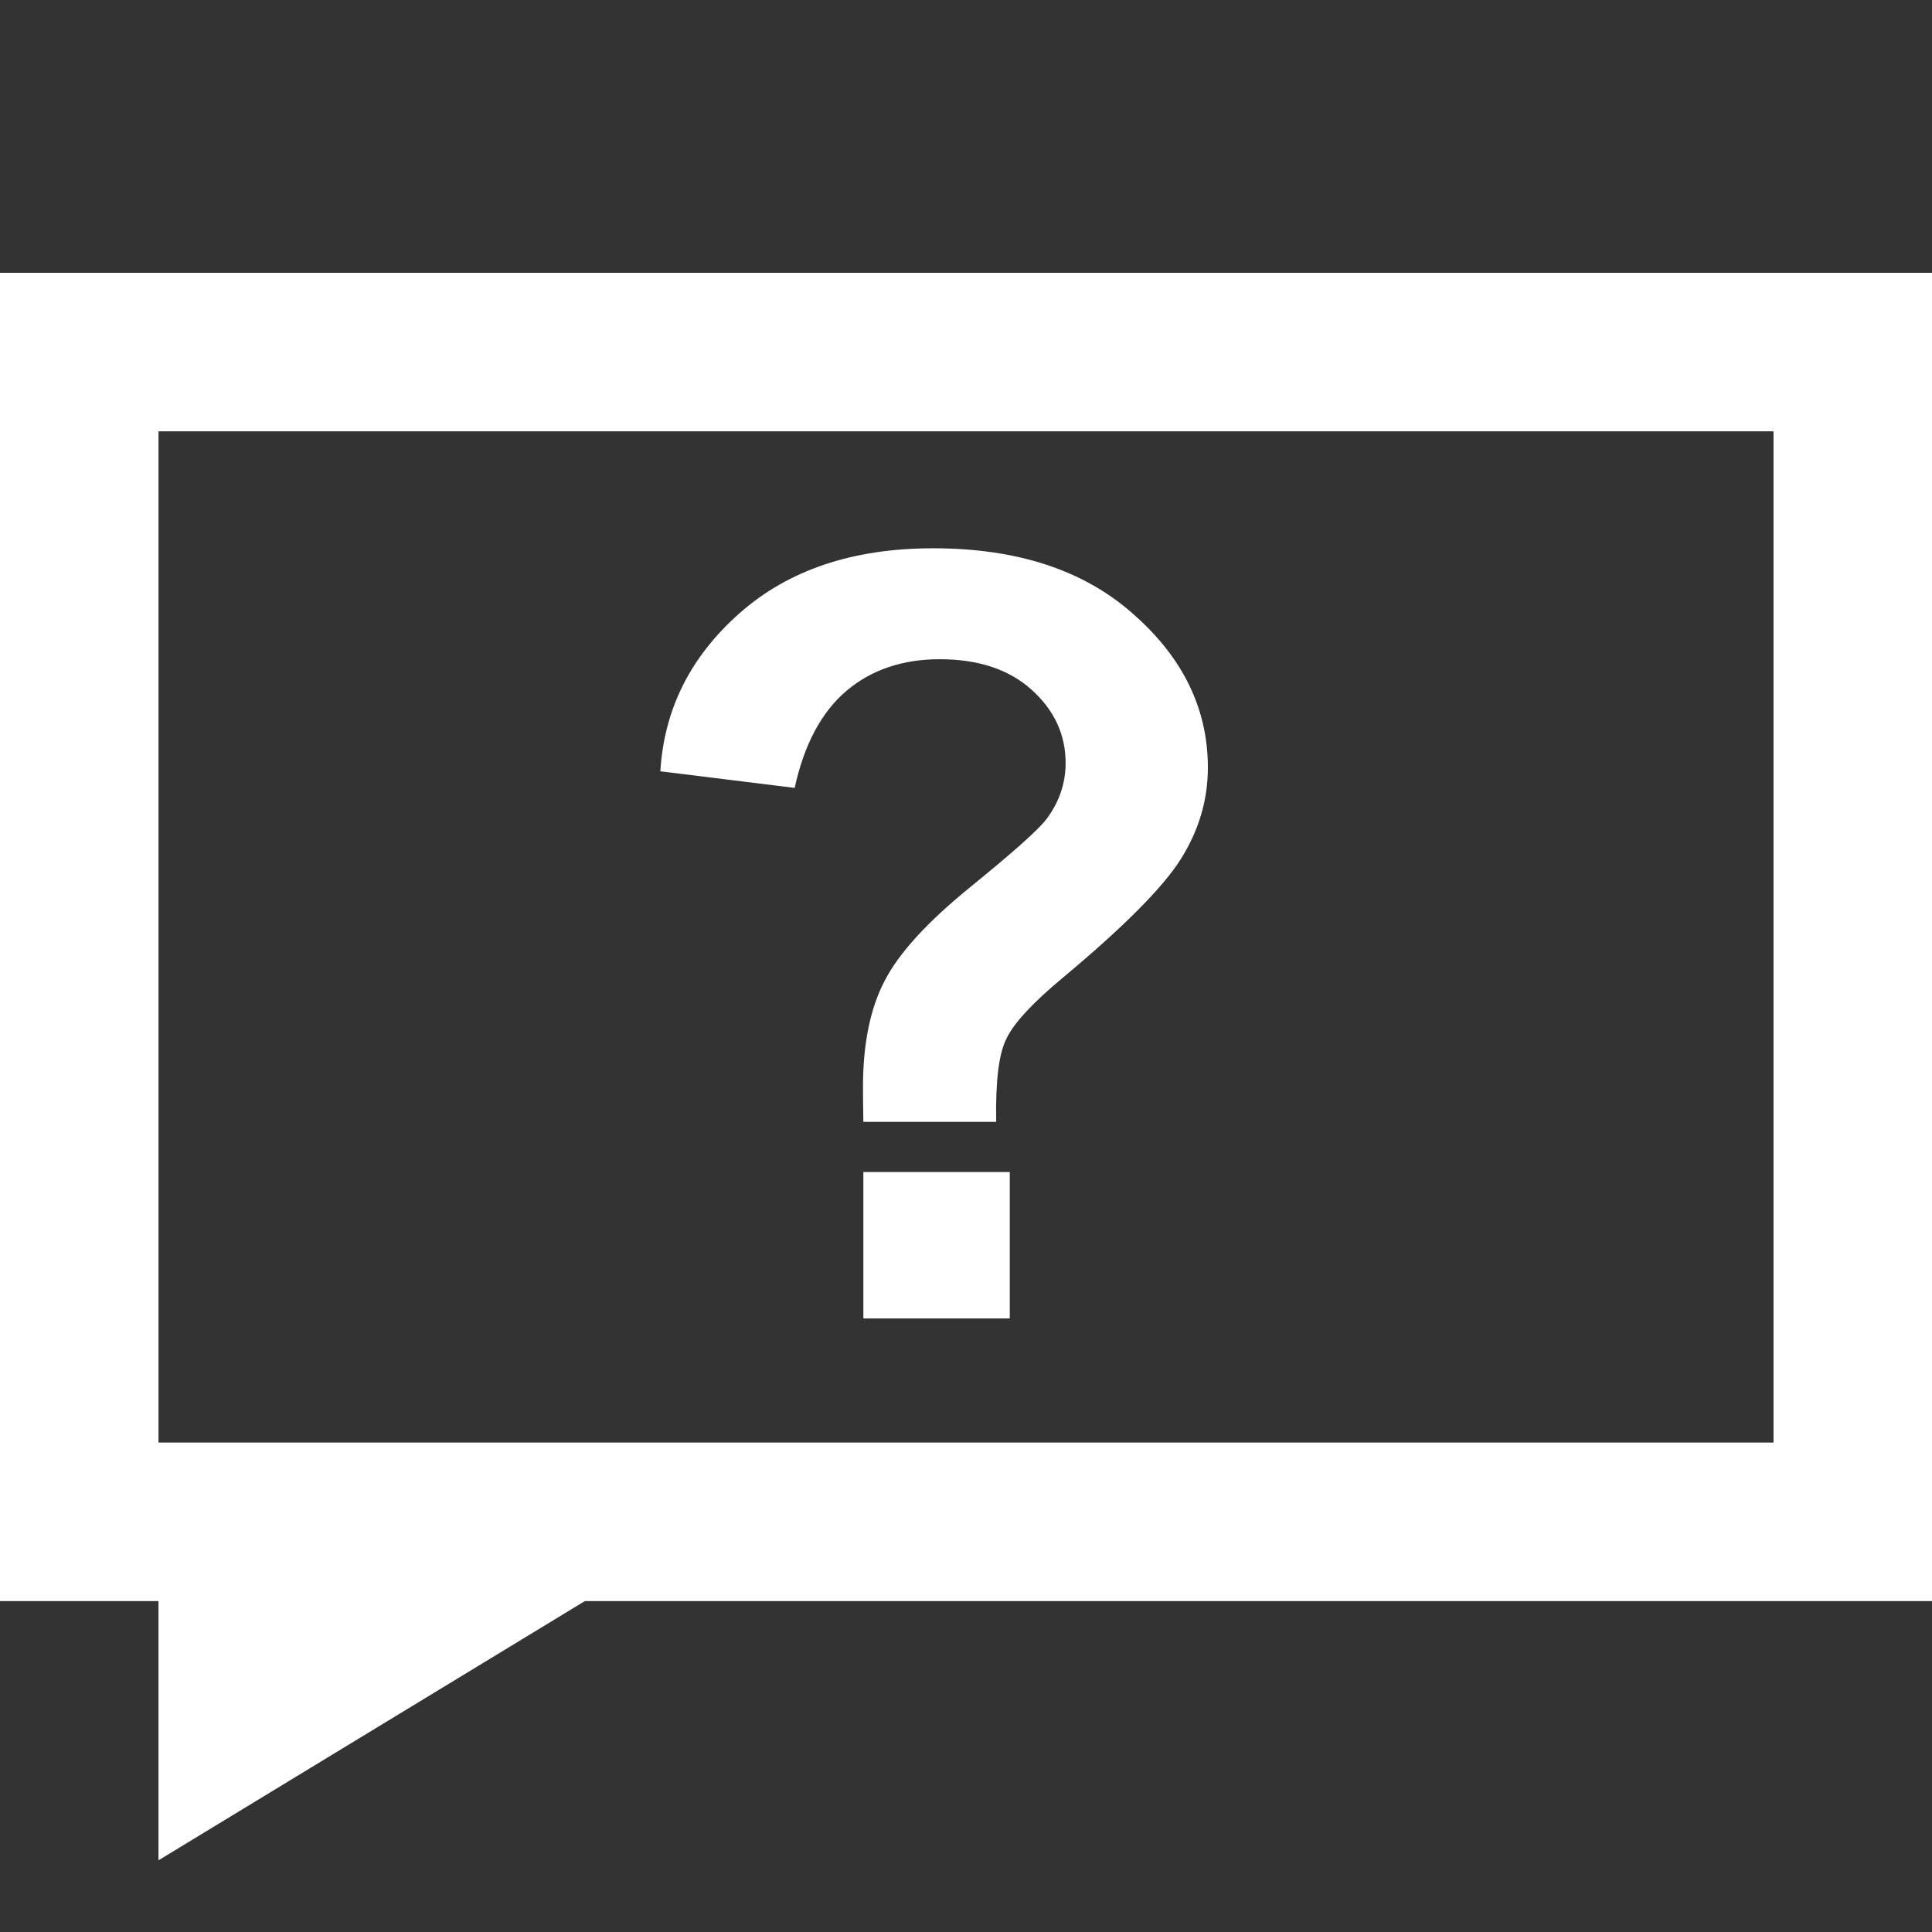 <?xml version="1.0" encoding="utf-8"?>
<!-- Generator: Adobe Illustrator 24.3.0, SVG Export Plug-In . SVG Version: 6.00 Build 0)  -->
<svg version="1.1" id="Capa_1" xmlns="http://www.w3.org/2000/svg" xmlns:xlink="http://www.w3.org/1999/xlink" x="0px" y="0px"
	 viewBox="0 0 512 512" style="enable-background:new 0 0 512 512;" xml:space="preserve">
<rect x="0" y="0" width="512" height="512" fill="#333333" stroke="none"/>
<style type="text/css">
	.st0{fill:#FFFFFF;}
	.st1{fill:url(#SVGID_1_);}
</style>
<path class="st0" d="M35.2,271.9"/>
<linearGradient id="SVGID_1_" gradientUnits="userSpaceOnUse" x1="476.8" y1="152.1" x2="476.8" y2="152.1" gradientTransform="matrix(1 0 0 1 0 297)">
	<stop  offset="0" style="stop-color:#306DDB"/>
	<stop  offset="1" style="stop-color:#BF4BE8"/>
</linearGradient>
<path class="st1" d="M476.8,449.1"/>
<path class="st0" d="M0,72.3v352h42V493l113-68.7h357v-352L0,72.3L0,72.3z M470,300.3v42v40H42v-40v-42v-186h428V300.3z"/>
<g>
	<path class="st0" d="M264,297.3h-35.2c-0.1-5.1-0.1-8.1-0.1-9.2c0-11.4,1.9-20.8,5.7-28.1c3.8-7.4,11.3-15.6,22.6-24.8
		c11.3-9.2,18.1-15.2,20.3-18.1c3.4-4.5,5.1-9.5,5.1-14.9c0-7.5-3-14-9-19.4s-14.1-8.1-24.4-8.1c-9.8,0-18.1,2.8-24.7,8.4
		c-6.6,5.6-11.2,14.2-13.7,25.7l-35.6-4.4c1-16.5,8-30.4,21-41.9s30.1-17.2,51.3-17.2c22.3,0,40,5.8,53.1,17.5
		c13.2,11.6,19.7,25.2,19.7,40.6c0,8.6-2.4,16.7-7.2,24.3c-4.8,7.6-15.2,18-31,31.2c-8.2,6.8-13.3,12.3-15.2,16.4
		C264.7,279.2,263.8,286.6,264,297.3z M228.8,349.4v-38.8h38.8v38.8H228.8z"/>
</g>
</svg>
